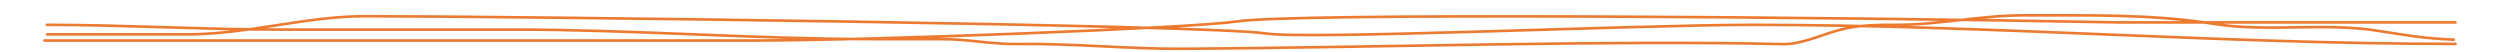 <svg xmlns="http://www.w3.org/2000/svg" xmlns:xlink="http://www.w3.org/1999/xlink" width="1199.927" height="25" viewBox="0 0 1199.927 25"><defs><clipPath id="a"><path d="M0-.962H1199.927v-25H0Z" transform="translate(0 25.962)" fill="none"/></clipPath></defs><g transform="translate(0 0)" clip-path="url(#a)"><path d="M0-.466H339.56c57.258,0,212.4-6.043,232.837-9.166,27.556-4.2,280.517-2.265,423.053.455H1157.2m0,10.327C1044.017,1.149,933.251-8,820.062-8,762.8-8,606.52-.762,586.078-3.873c-27.553-4.207-366.28-8.27-432.189-8.27-28.555,0-56.6,8.712-85.286,8.712H1.272M1.151-8C38.623-8,75.832-5.721,113.3-5.721H225.135c57.777,0,115.4,4.58,173.175,4.58,10.88,0,21.762.05,32.64.007,11.946-.039,23.825,2.516,35.726,2.34,26.77-.4,53.458,2.466,80.166,2.29,95.871-.669,205.892-4.206,287.612-2.24,10.2.076,20.16-5.495,30.292-7.582C872.678-7.96,880.5-8.023,888.457-8c20.756.044,41.228-4.637,61.984-4.567,30.354.1,60.495-.744,90.578,4.064,26.153,4.188,52.513-.714,78.622,3.3,12.365,1.9,21.153,3.669,36.737,4.315" transform="translate(21.361 19.923)" fill="none" stroke="#ec7a30" stroke-linecap="round" stroke-width="1.267"/></g></svg>